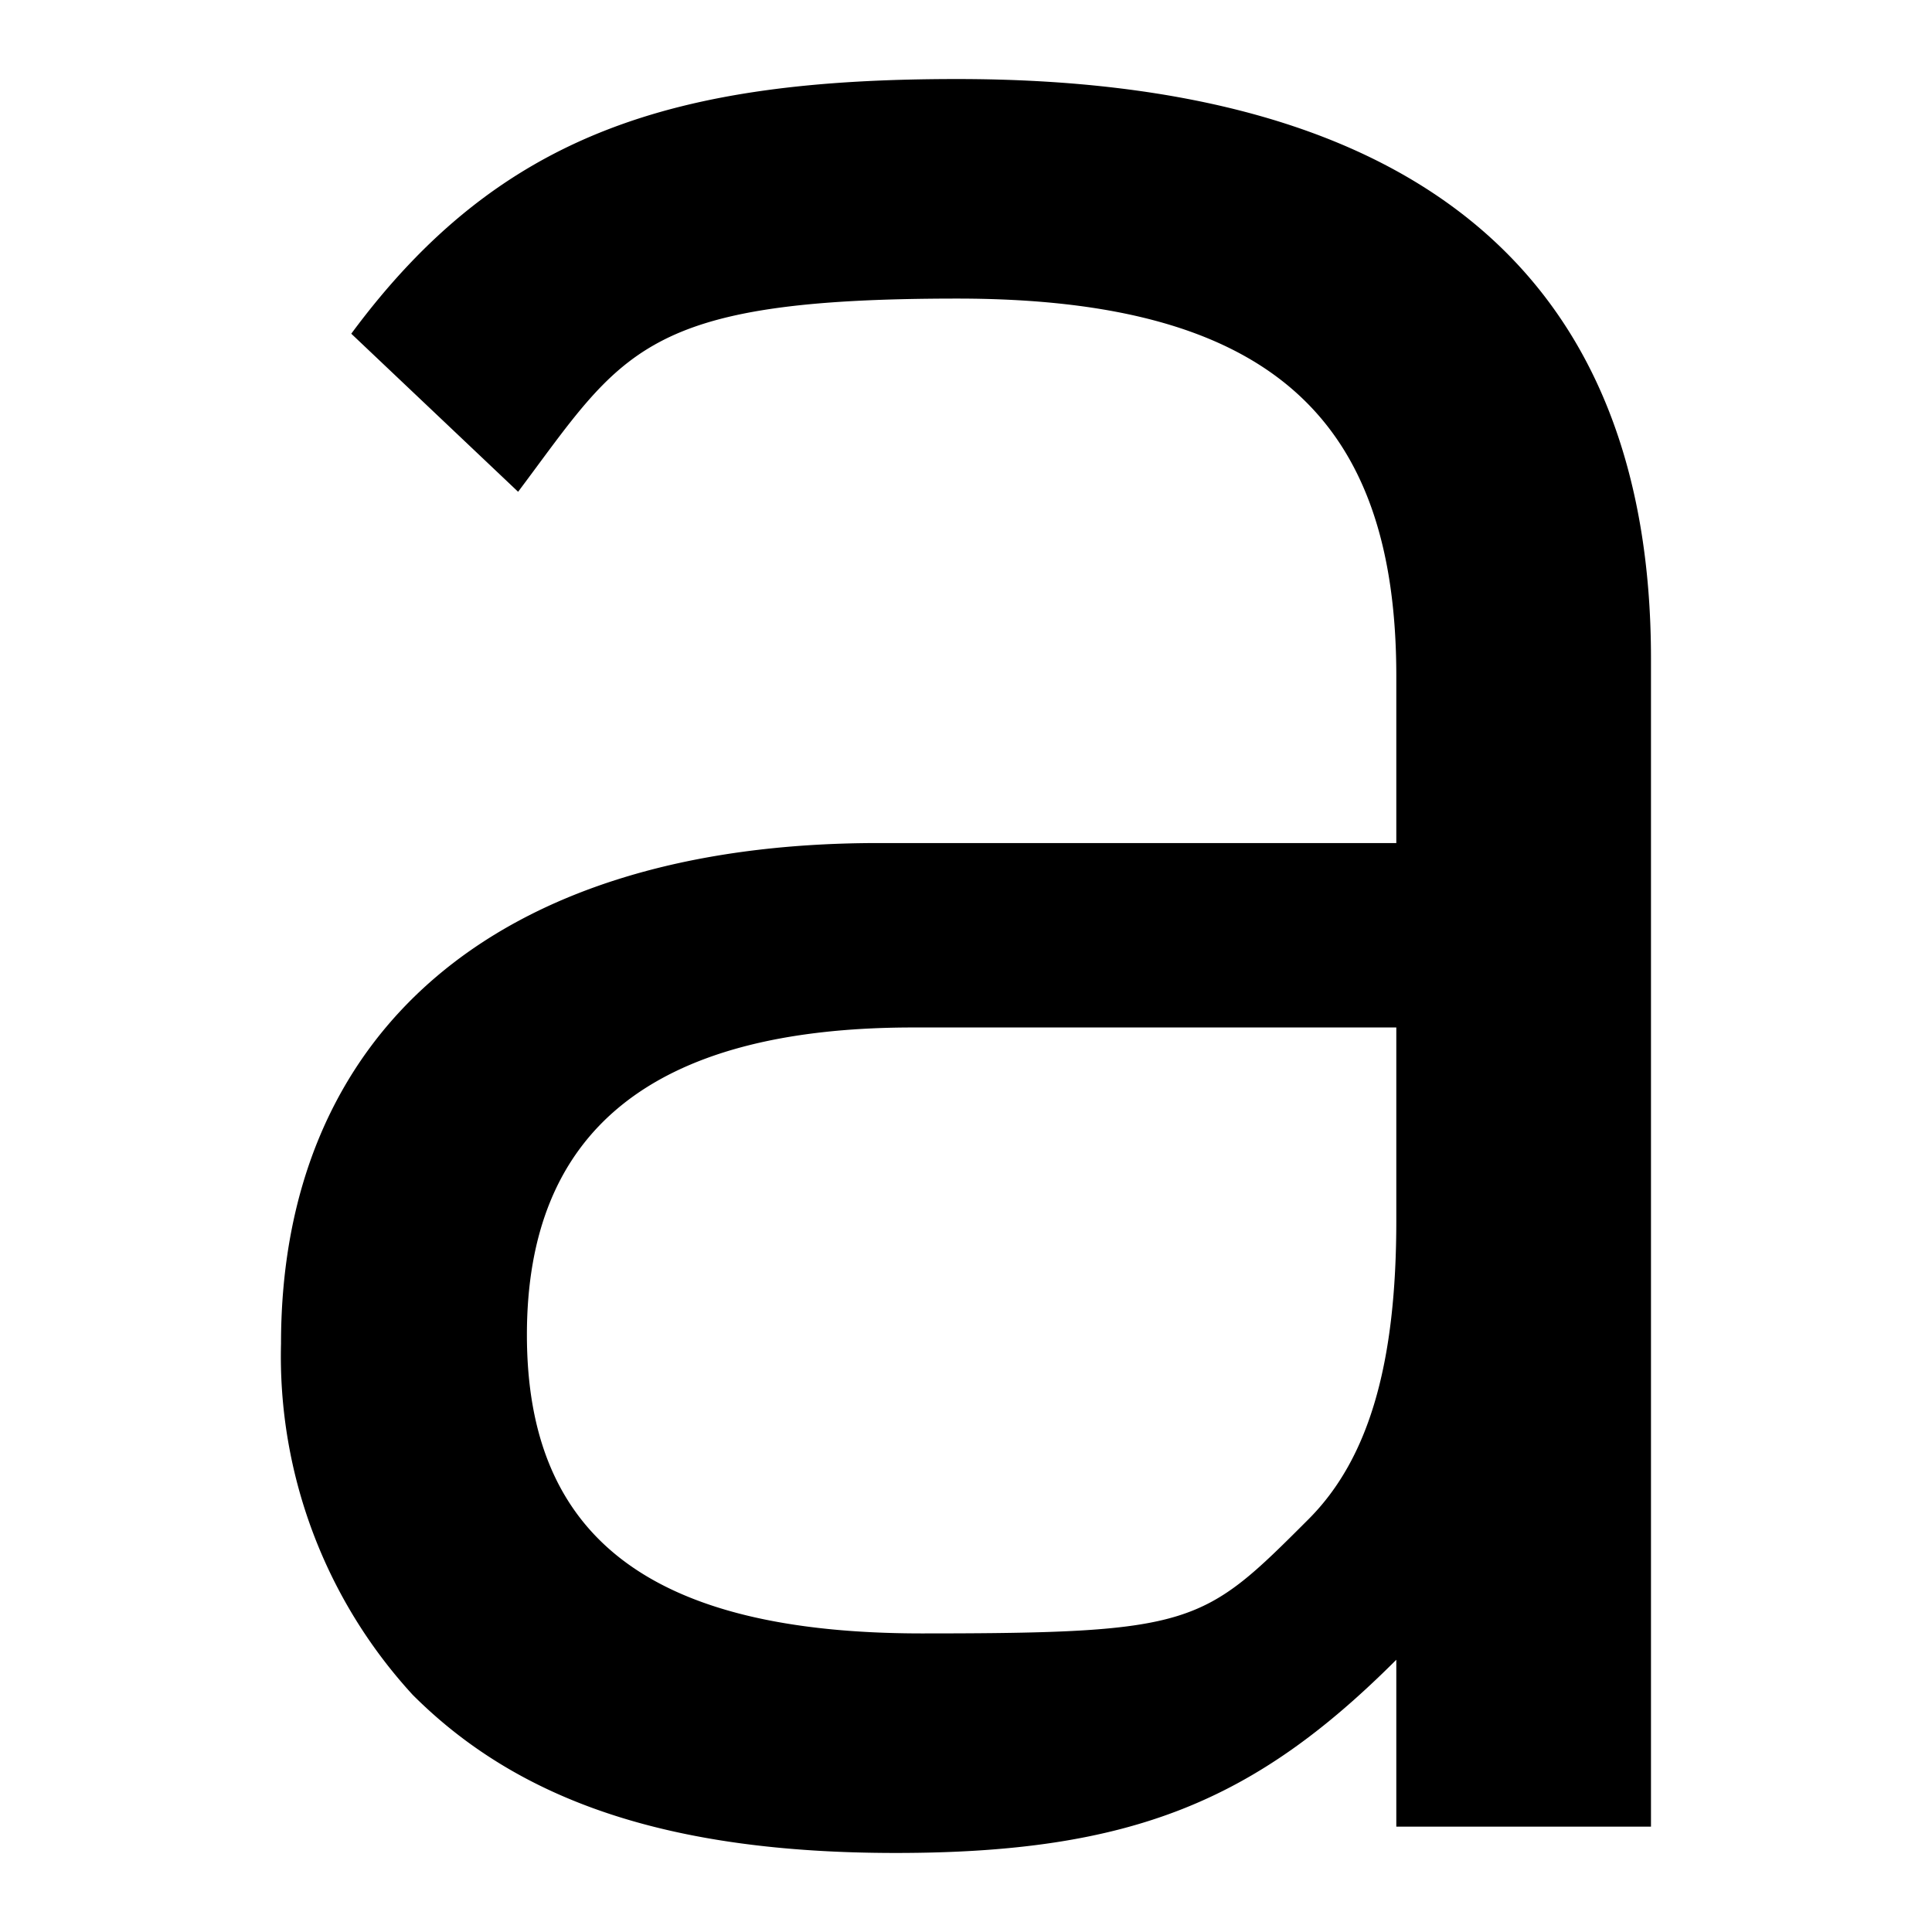 <?xml version="1.0" encoding="UTF-8"?> <svg xmlns="http://www.w3.org/2000/svg" viewBox="-32 -9 220 220"><rect x="-32" y="-9" width="220" height="220" fill="#808080" stroke="none"/><rect x="-32" y="-9" width="100%" height="100%" fill="#fff"></rect><path d="M127 199v-19c-16 16-30 22-57 22-26 0-43-6-55-18a57 57 0 0 1-15-40c0-35 24-57 68-57h59V68c0-29-14-43-50-43s-38 6-50 22L8 29C25 6 45 0 77 0c53 0 79 23 79 66v133zm0-91H72c-30 0-44 12-44 35s14 34 45 34 32-1 44-13c7-7 10-18 10-34z"></path></svg> 